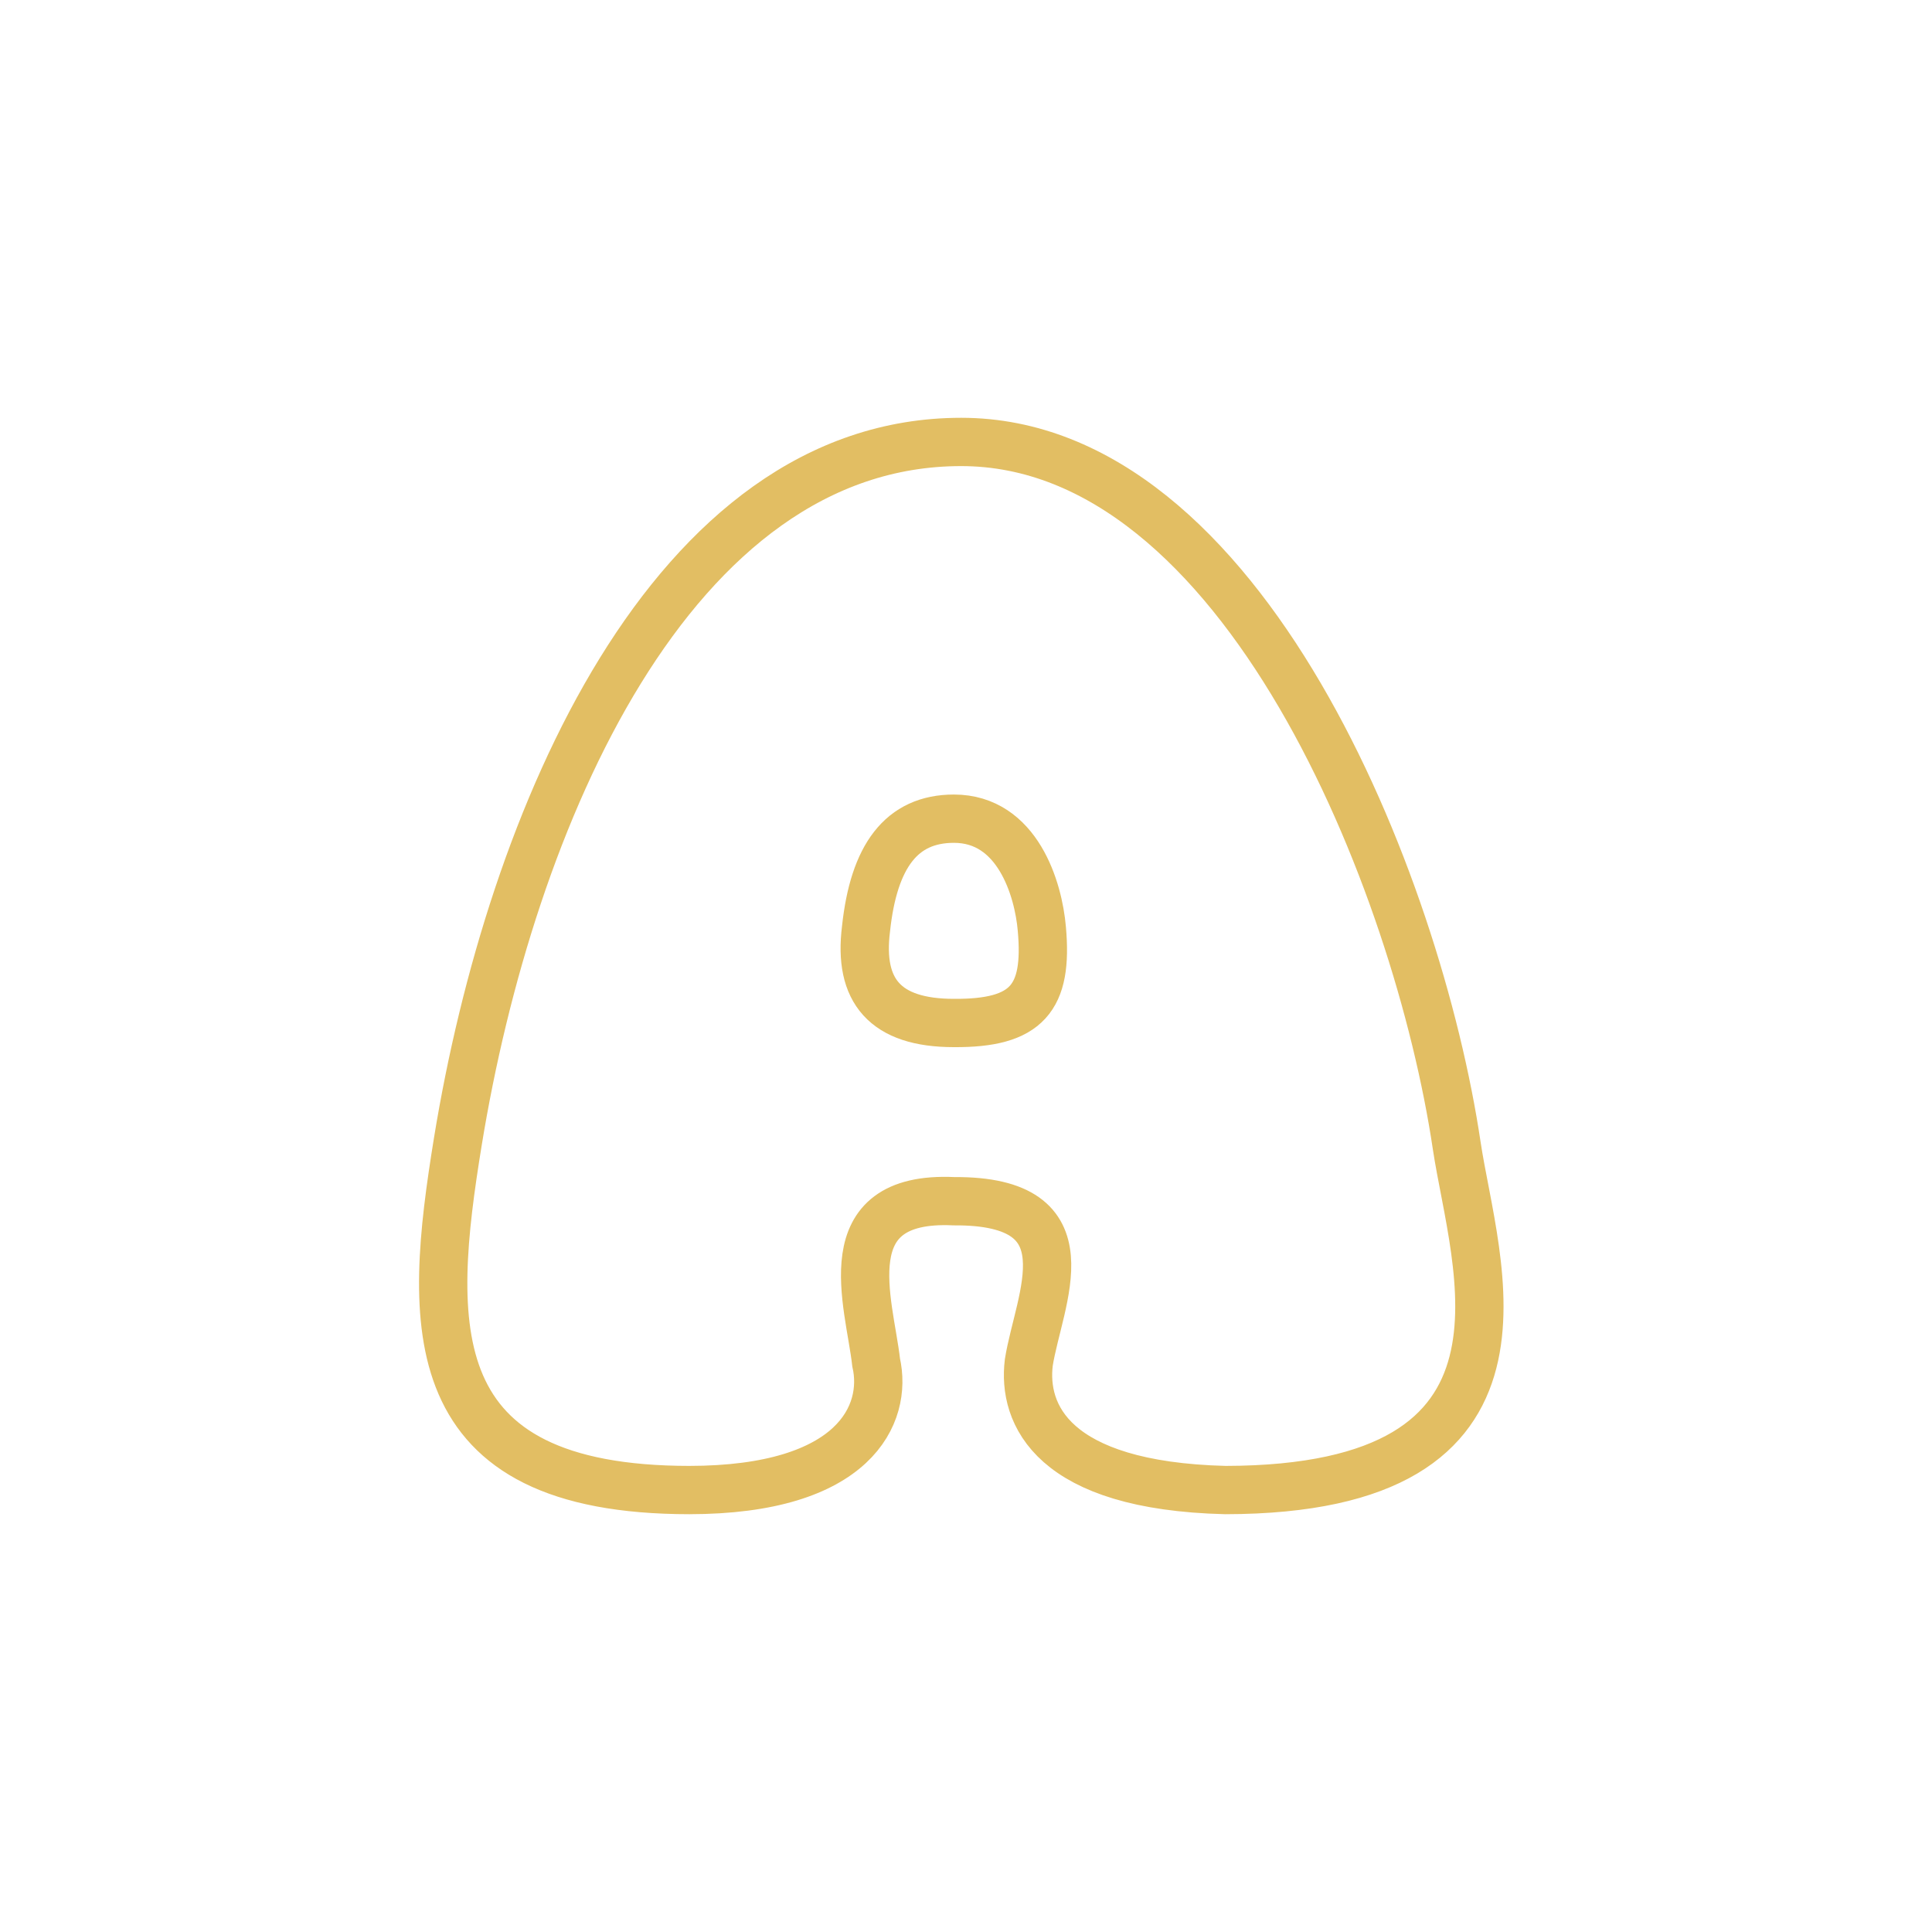 <svg viewBox="0 0 40 40" height="14.11mm" width="14.11mm" xmlns="http://www.w3.org/2000/svg" id="Ebene_3"><defs><style>.cls-1{fill:none;stroke:#e2be63;stroke-miterlimit:10;stroke-width:1px;}</style></defs><path d="M14.28,30.85c-5.62,0-5.42-3.41-4.8-7.22,1.09-6.68,4.41-14.48,10.42-14.48,5.83,0,9.45,9.13,10.26,14.57.37,2.47,2.12,7.12-4.79,7.13-3.59-.09-4.2-1.57-4.07-2.64.21-1.32,1.3-3.36-1.55-3.34-2.55-.12-1.75,2.1-1.61,3.34.24,1.06-.43,2.64-3.88,2.64h.01Z" class="cls-1"></path><path d="M17.93,19.23c.16-1.5.73-2.28,1.82-2.28,1.32,0,1.75,1.46,1.82,2.28.13,1.44-.31,1.96-1.82,1.95-1.43,0-1.98-.67-1.82-1.95h0Z" class="cls-1"></path></svg>